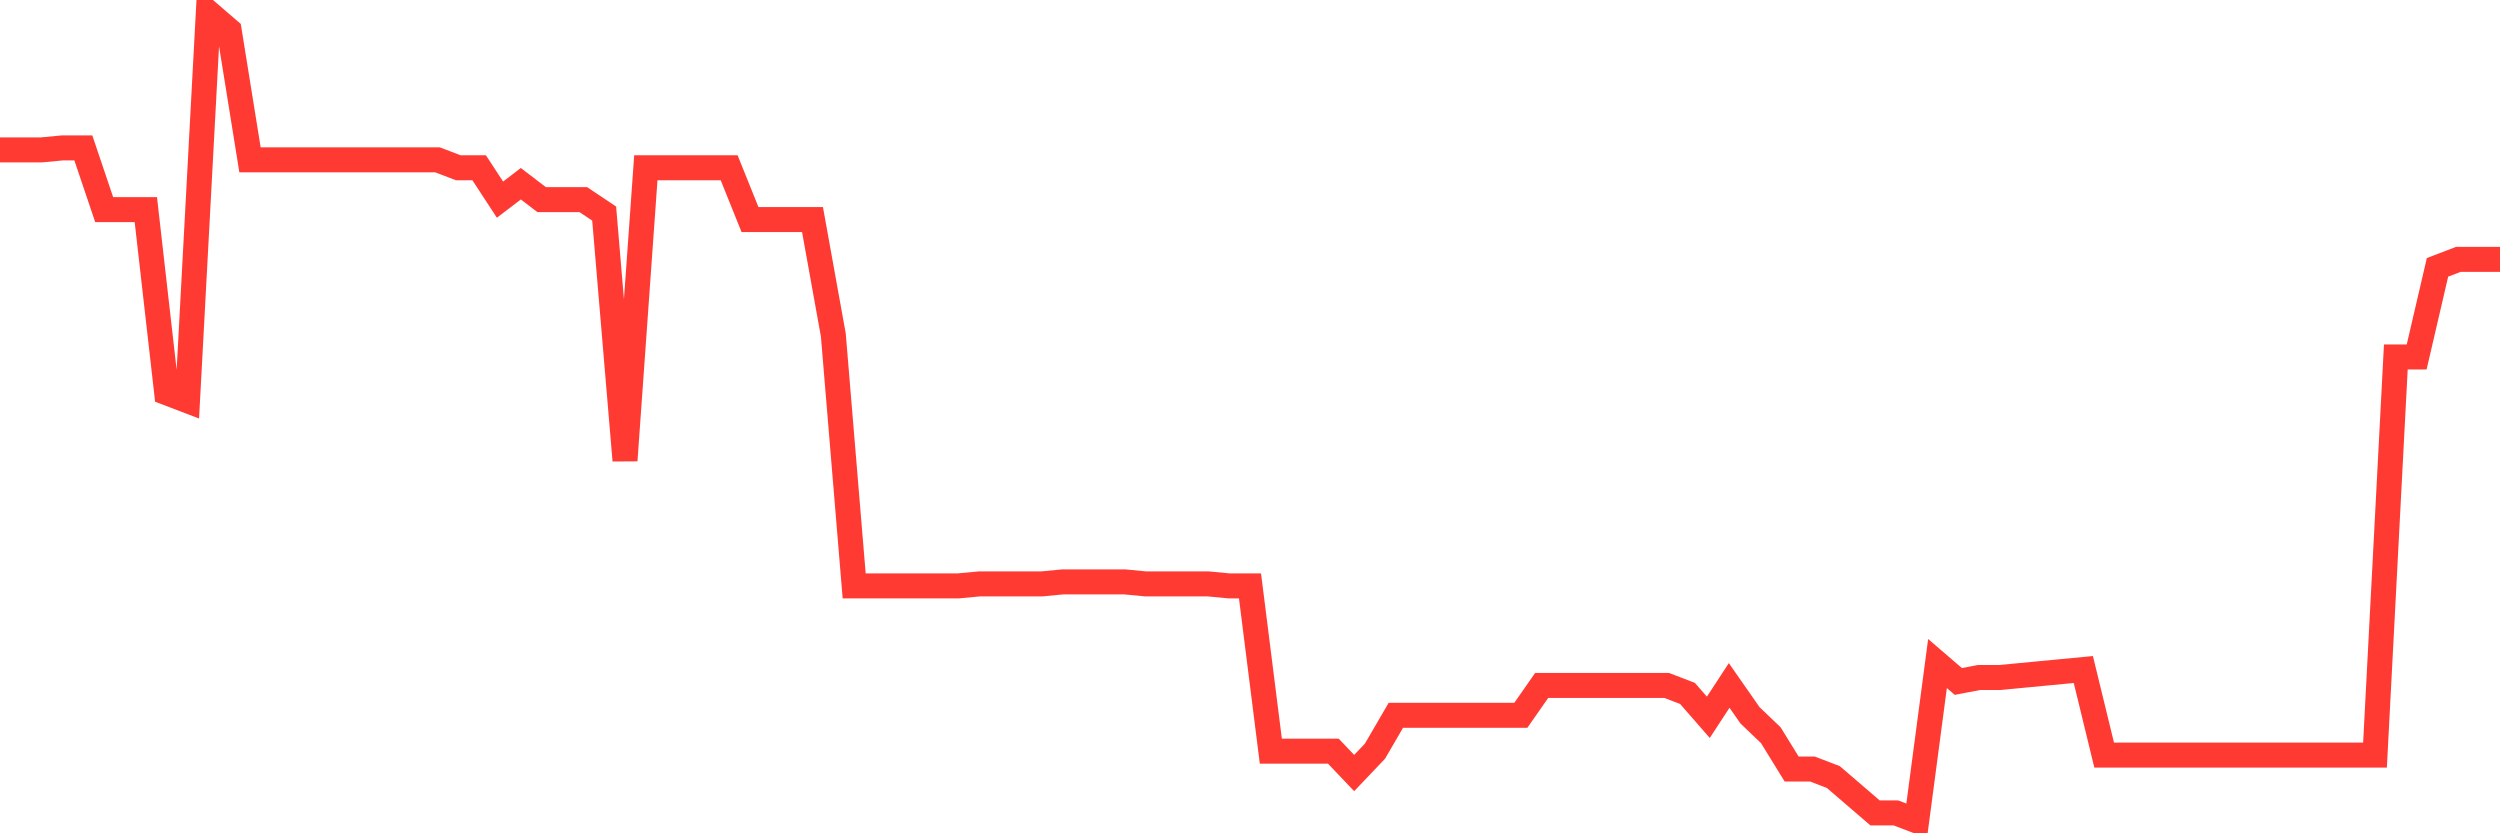 <svg
  xmlns="http://www.w3.org/2000/svg"
  xmlns:xlink="http://www.w3.org/1999/xlink"
  width="120"
  height="40"
  viewBox="0 0 120 40"
  preserveAspectRatio="none"
>
  <polyline
    points="0,7.194 1,7.194 2,7.194 3,7.099 4,7.099 5,10.061 6,10.061 7,10.061 8,18.853 9,19.235 10,0.6 11,1.46 12,7.672 13,7.672 14,7.672 15,7.672 16,7.672 17,7.672 18,7.672 19,7.672 20,7.672 21,7.672 22,8.054 23,8.054 24,9.583 25,8.819 26,9.583 27,9.583 28,9.583 29,10.252 30,22.102 31,8.054 32,8.054 33,8.054 34,8.054 35,8.054 36,10.539 37,10.539 38,10.539 39,10.539 40,16.082 41,28.123 42,28.123 43,28.123 44,28.123 45,28.123 46,28.123 47,28.028 48,28.028 49,28.028 50,28.028 51,27.932 52,27.932 53,27.932 54,27.932 55,28.028 56,28.028 57,28.028 58,28.028 59,28.123 60,28.123 61,36.055 62,36.055 63,36.055 64,36.055 65,37.106 66,36.055 67,34.335 68,34.335 69,34.335 70,34.335 71,34.335 72,34.335 73,34.335 74,32.901 75,32.901 76,32.901 77,32.901 78,32.901 79,32.901 80,32.901 81,33.284 82,34.431 83,32.901 84,34.335 85,35.291 86,36.915 87,36.915 88,37.298 89,38.158 90,39.018 91,39.018 92,39.4 93,31.85 94,32.71 95,32.519 96,32.519 97,32.424 98,32.328 99,32.233 100,32.137 101,36.246 102,36.246 103,36.246 104,36.246 105,36.246 106,36.246 107,36.246 108,36.246 109,36.246 110,36.246 111,36.246 112,36.246 113,36.246 114,36.246 115,17.133 116,17.133 117,12.833 118,12.45 119,12.45 120,12.45"
    fill="none"
    stroke="#ff3a33"
    stroke-width="1.2"
  >
  </polyline>
</svg>